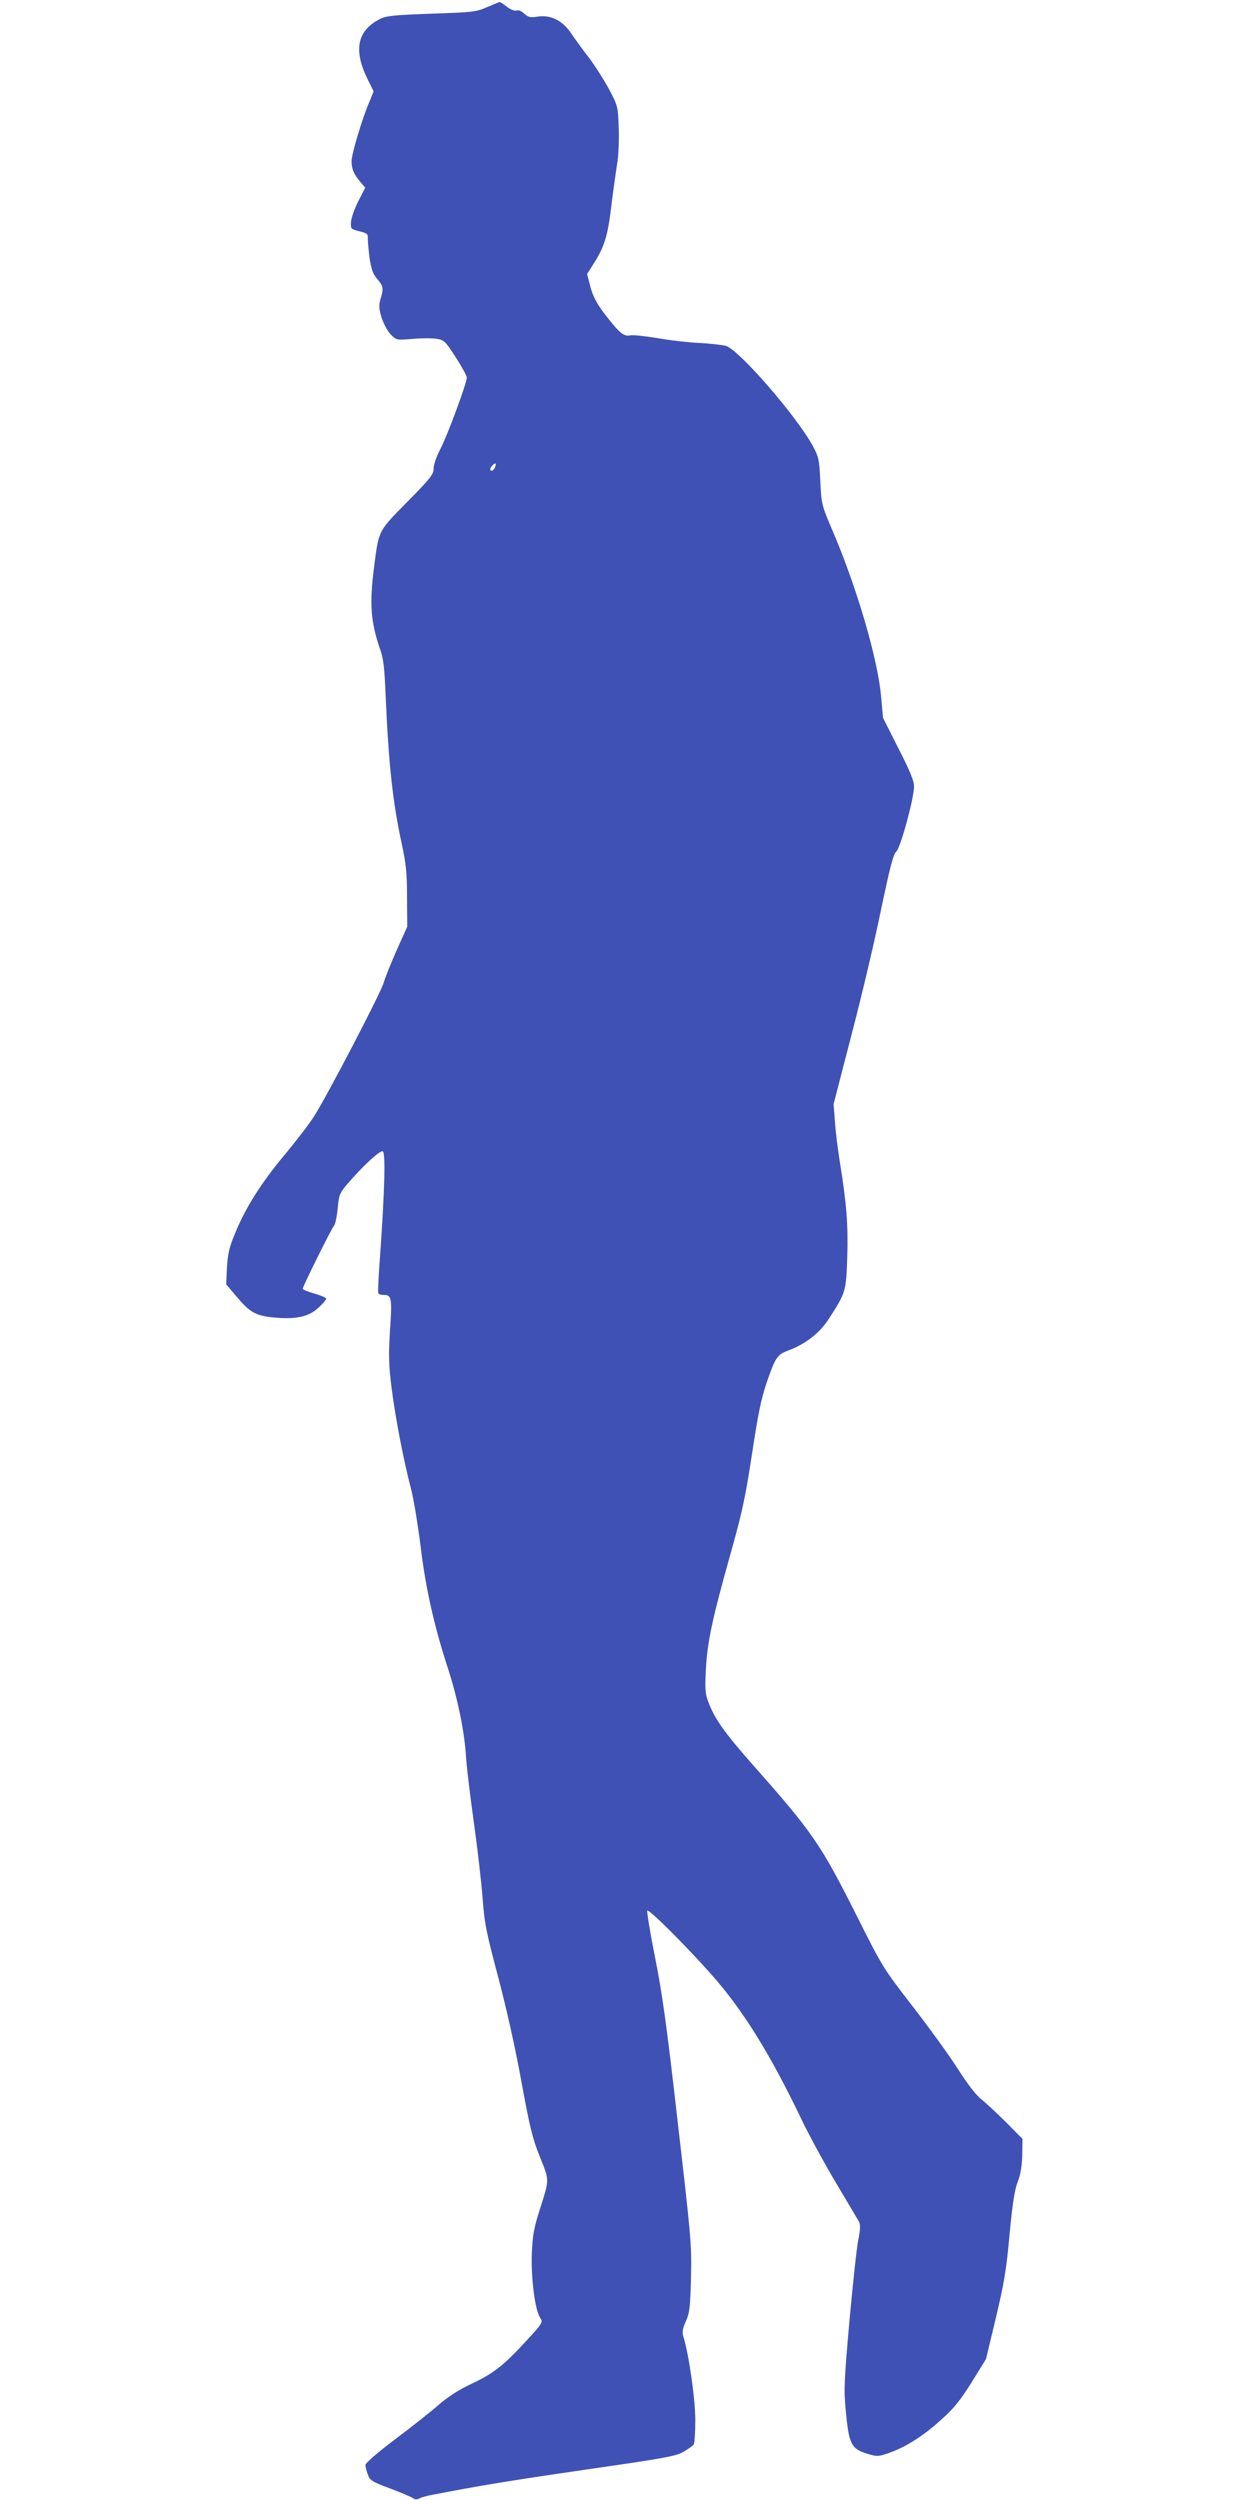 <?xml version="1.0" standalone="no"?>
<!DOCTYPE svg PUBLIC "-//W3C//DTD SVG 20010904//EN"
 "http://www.w3.org/TR/2001/REC-SVG-20010904/DTD/svg10.dtd">
<svg version="1.0" xmlns="http://www.w3.org/2000/svg"
 width="640pt" height="1280pt" viewBox="0 0 640 1280"
 preserveAspectRatio="xMidYMid meet">
<g transform="translate(0,1280) scale(0.1,-0.1)"
fill="#3f51b5" stroke="none">
<path d="M2495 12764 c-56 -25 -74 -27 -286 -34 -196 -7 -232 -11 -265 -28
-115 -59 -135 -158 -63 -305 l32 -65 -20 -49 c-38 -87 -93 -272 -93 -308 0
-40 11 -66 46 -108 l24 -28 -36 -70 c-19 -38 -36 -86 -37 -106 -2 -35 -1 -36
43 -47 39 -10 45 -14 43 -36 0 -14 4 -59 9 -100 9 -59 17 -82 39 -108 32 -37
34 -48 17 -104 -9 -32 -8 -48 6 -95 10 -31 31 -70 47 -86 29 -29 30 -29 113
-22 46 4 101 4 123 0 37 -6 44 -13 96 -94 32 -49 57 -96 57 -104 0 -29 -100
-299 -136 -367 -19 -37 -34 -79 -34 -99 0 -30 -15 -49 -134 -170 -151 -153
-146 -143 -171 -336 -24 -190 -17 -281 33 -425 15 -41 21 -96 26 -220 15 -355
36 -556 84 -775 21 -98 26 -148 26 -270 l1 -150 -54 -120 c-29 -66 -59 -140
-66 -165 -15 -54 -295 -590 -358 -687 -24 -38 -91 -125 -149 -195 -119 -142
-201 -271 -255 -404 -30 -72 -37 -105 -41 -175 l-4 -85 58 -68 c67 -79 97 -95
203 -103 104 -8 167 8 214 54 21 19 37 39 37 44 0 5 -27 16 -60 26 -33 9 -60
20 -60 25 0 11 147 308 161 324 6 7 14 46 18 87 6 68 10 78 48 123 77 91 170
177 183 169 15 -9 9 -207 -14 -535 -8 -102 -12 -188 -9 -192 2 -5 15 -8 27 -8
41 0 44 -15 33 -179 -8 -127 -7 -176 7 -290 19 -153 62 -378 100 -522 14 -53
36 -188 50 -300 25 -210 70 -410 142 -629 47 -147 80 -307 89 -430 3 -58 22
-215 41 -350 19 -135 39 -310 45 -389 9 -128 19 -175 80 -405 42 -158 89 -369
119 -536 43 -235 57 -291 95 -385 49 -123 49 -108 -2 -270 -29 -90 -36 -130
-40 -220 -5 -125 16 -292 42 -331 16 -25 15 -26 -72 -121 -114 -124 -167 -166
-281 -219 -61 -29 -117 -64 -165 -106 -40 -35 -141 -115 -225 -178 -84 -63
-152 -122 -151 -130 0 -8 5 -30 12 -49 11 -31 21 -37 117 -73 58 -22 110 -44
117 -50 7 -6 18 -6 30 0 10 5 34 12 53 16 252 49 404 74 795 131 409 59 465
69 505 92 25 15 48 31 52 37 4 6 8 62 8 125 0 107 -33 338 -61 427 -7 24 -5
40 13 80 19 43 22 70 26 224 4 166 0 206 -68 794 -56 494 -80 666 -117 848
-25 126 -42 232 -39 236 9 8 194 -176 329 -328 162 -183 300 -406 463 -746 40
-83 120 -230 177 -325 57 -96 109 -183 115 -194 8 -15 7 -41 -4 -95 -8 -41
-28 -228 -45 -415 -27 -304 -29 -352 -19 -455 17 -178 27 -198 116 -225 45
-13 52 -13 109 7 86 31 177 89 267 172 61 54 96 98 153 189 l73 118 51 212
c42 177 54 248 70 427 15 159 26 229 42 270 15 38 21 80 23 137 l1 82 -82 83
c-46 46 -103 99 -127 118 -28 22 -72 79 -121 156 -42 66 -146 210 -231 320
-152 196 -156 203 -287 464 -186 370 -226 428 -536 778 -141 160 -191 231
-222 312 -19 48 -20 69 -15 170 7 140 32 259 125 590 61 217 77 291 111 514
31 205 47 284 75 366 46 133 54 144 112 166 87 32 161 90 207 162 87 135 88
139 94 317 5 165 -4 277 -38 485 -10 63 -22 156 -25 206 l-7 91 91 352 c51
194 119 482 151 639 46 219 64 290 79 302 21 17 91 273 91 334 0 28 -22 81
-80 194 l-79 157 -10 112 c-18 192 -123 552 -247 843 -57 133 -58 137 -64 255
-5 111 -8 125 -38 181 -83 153 -377 492 -445 513 -18 5 -79 12 -137 15 -58 3
-155 14 -215 25 -61 10 -123 17 -138 14 -34 -7 -56 12 -133 112 -39 52 -58 88
-71 136 l-17 66 31 49 c58 91 74 142 93 299 10 83 24 180 30 218 7 37 10 118
8 180 -4 110 -4 114 -48 197 -25 47 -72 121 -105 165 -34 44 -76 102 -94 129
-43 62 -103 91 -168 81 -38 -6 -49 -3 -69 15 -14 14 -29 20 -39 16 -10 -3 -30
4 -49 19 -18 14 -35 25 -37 25 -2 0 -31 -12 -64 -26z m39 -2358 c-6 -16 -24
-23 -24 -8 0 10 22 33 27 28 2 -2 1 -11 -3 -20z"/>
</g>
</svg>

